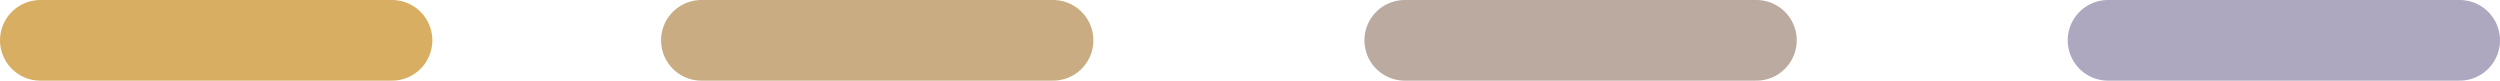 <svg width="310" height="10" viewBox="0 0 310 10" fill="none" xmlns="http://www.w3.org/2000/svg">
<path d="M261.395 5H305" stroke="#ADA8BF" stroke-width="10" stroke-linecap="round"/>
<path d="M174.188 5H217.794" stroke="#BBAAA0" stroke-width="10" stroke-linecap="round"/>
<path d="M5 5H48.61" stroke="#D7AE62" stroke-width="10" stroke-linecap="round"/>
<path d="M86.972 5H130.578" stroke="#C9AC81" stroke-width="10" stroke-linecap="round"/>
</svg>
